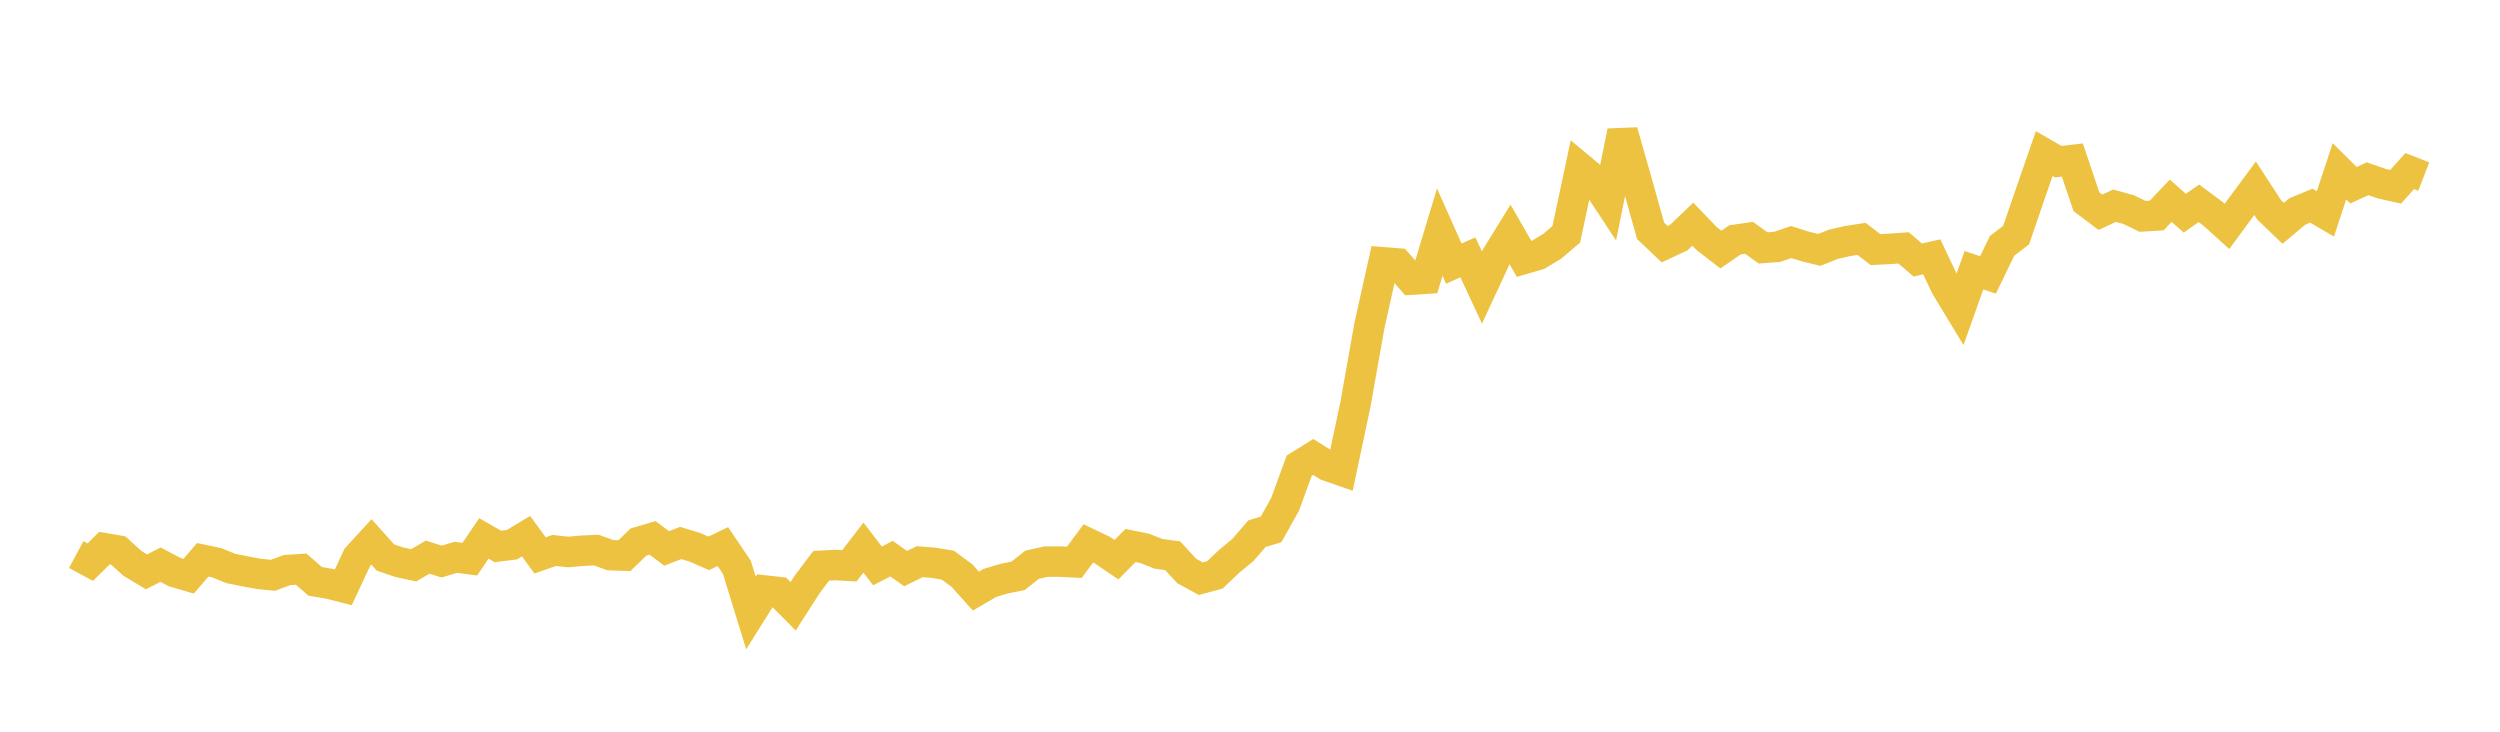 <svg width="164" height="48" xmlns="http://www.w3.org/2000/svg" xmlns:xlink="http://www.w3.org/1999/xlink"><path fill="none" stroke="rgb(237,194,64)" stroke-width="2" d="M5,36.38L5.922,36.876L6.844,35.963L7.766,36.118L8.689,36.958L9.611,37.514L10.533,37.04L11.455,37.528L12.377,37.799L13.299,36.723L14.222,36.918L15.144,37.293L16.066,37.477L16.988,37.649L17.91,37.739L18.832,37.396L19.754,37.337L20.677,38.137L21.599,38.295L22.521,38.529L23.443,36.554L24.365,35.546L25.287,36.573L26.21,36.887L27.132,37.085L28.054,36.551L28.976,36.838L29.898,36.56L30.82,36.681L31.743,35.321L32.665,35.847L33.587,35.729L34.509,35.175L35.431,36.433L36.353,36.111L37.275,36.211L38.198,36.127L39.12,36.086L40.042,36.419L40.964,36.45L41.886,35.556L42.808,35.284L43.731,35.977L44.653,35.62L45.575,35.899L46.497,36.302L47.419,35.856L48.341,37.223L49.263,40.212L50.186,38.739L51.108,38.842L52.03,39.773L52.952,38.335L53.874,37.114L54.796,37.065L55.719,37.119L56.641,35.922L57.563,37.124L58.485,36.649L59.407,37.299L60.329,36.847L61.251,36.919L62.174,37.075L63.096,37.751L64.018,38.778L64.94,38.239L65.862,37.96L66.784,37.776L67.707,37.046L68.629,36.842L69.551,36.842L70.473,36.89L71.395,35.649L72.317,36.09L73.24,36.716L74.162,35.785L75.084,35.972L76.006,36.334L76.928,36.456L77.85,37.458L78.772,37.961L79.695,37.712L80.617,36.837L81.539,36.072L82.461,35.007L83.383,34.73L84.305,33.075L85.228,30.551L86.15,29.977L87.072,30.557L87.994,30.876L88.916,26.532L89.838,21.339L90.76,17.209L91.683,17.282L92.605,18.343L93.527,18.284L94.449,15.224L95.371,17.292L96.293,16.883L97.216,18.861L98.138,16.875L99.06,15.379L99.982,16.984L100.904,16.714L101.826,16.156L102.749,15.371L103.671,11.032L104.593,11.798L105.515,13.198L106.437,8.623L107.359,11.86L108.281,15.145L109.204,16.019L110.126,15.588L111.048,14.706L111.97,15.663L112.892,16.372L113.814,15.735L114.737,15.601L115.659,16.264L116.581,16.193L117.503,15.88L118.425,16.169L119.347,16.393L120.269,16.027L121.192,15.815L122.114,15.671L123.036,16.373L123.958,16.327L124.88,16.261L125.802,17.056L126.725,16.851L127.647,18.796L128.569,20.317L129.491,17.725L130.413,18.035L131.335,16.13L132.257,15.426L133.18,12.729L134.102,10.074L135.024,10.608L135.946,10.497L136.868,13.231L137.79,13.926L138.713,13.495L139.635,13.749L140.557,14.193L141.479,14.137L142.401,13.17L143.323,13.987L144.246,13.337L145.168,14.019L146.09,14.852L147.012,13.595L147.934,12.347L148.856,13.764L149.778,14.65L150.701,13.873L151.623,13.492L152.545,14.032L153.467,11.239L154.389,12.151L155.311,11.727L156.234,12.045L157.156,12.253L158.078,11.222L159,11.582"></path></svg>